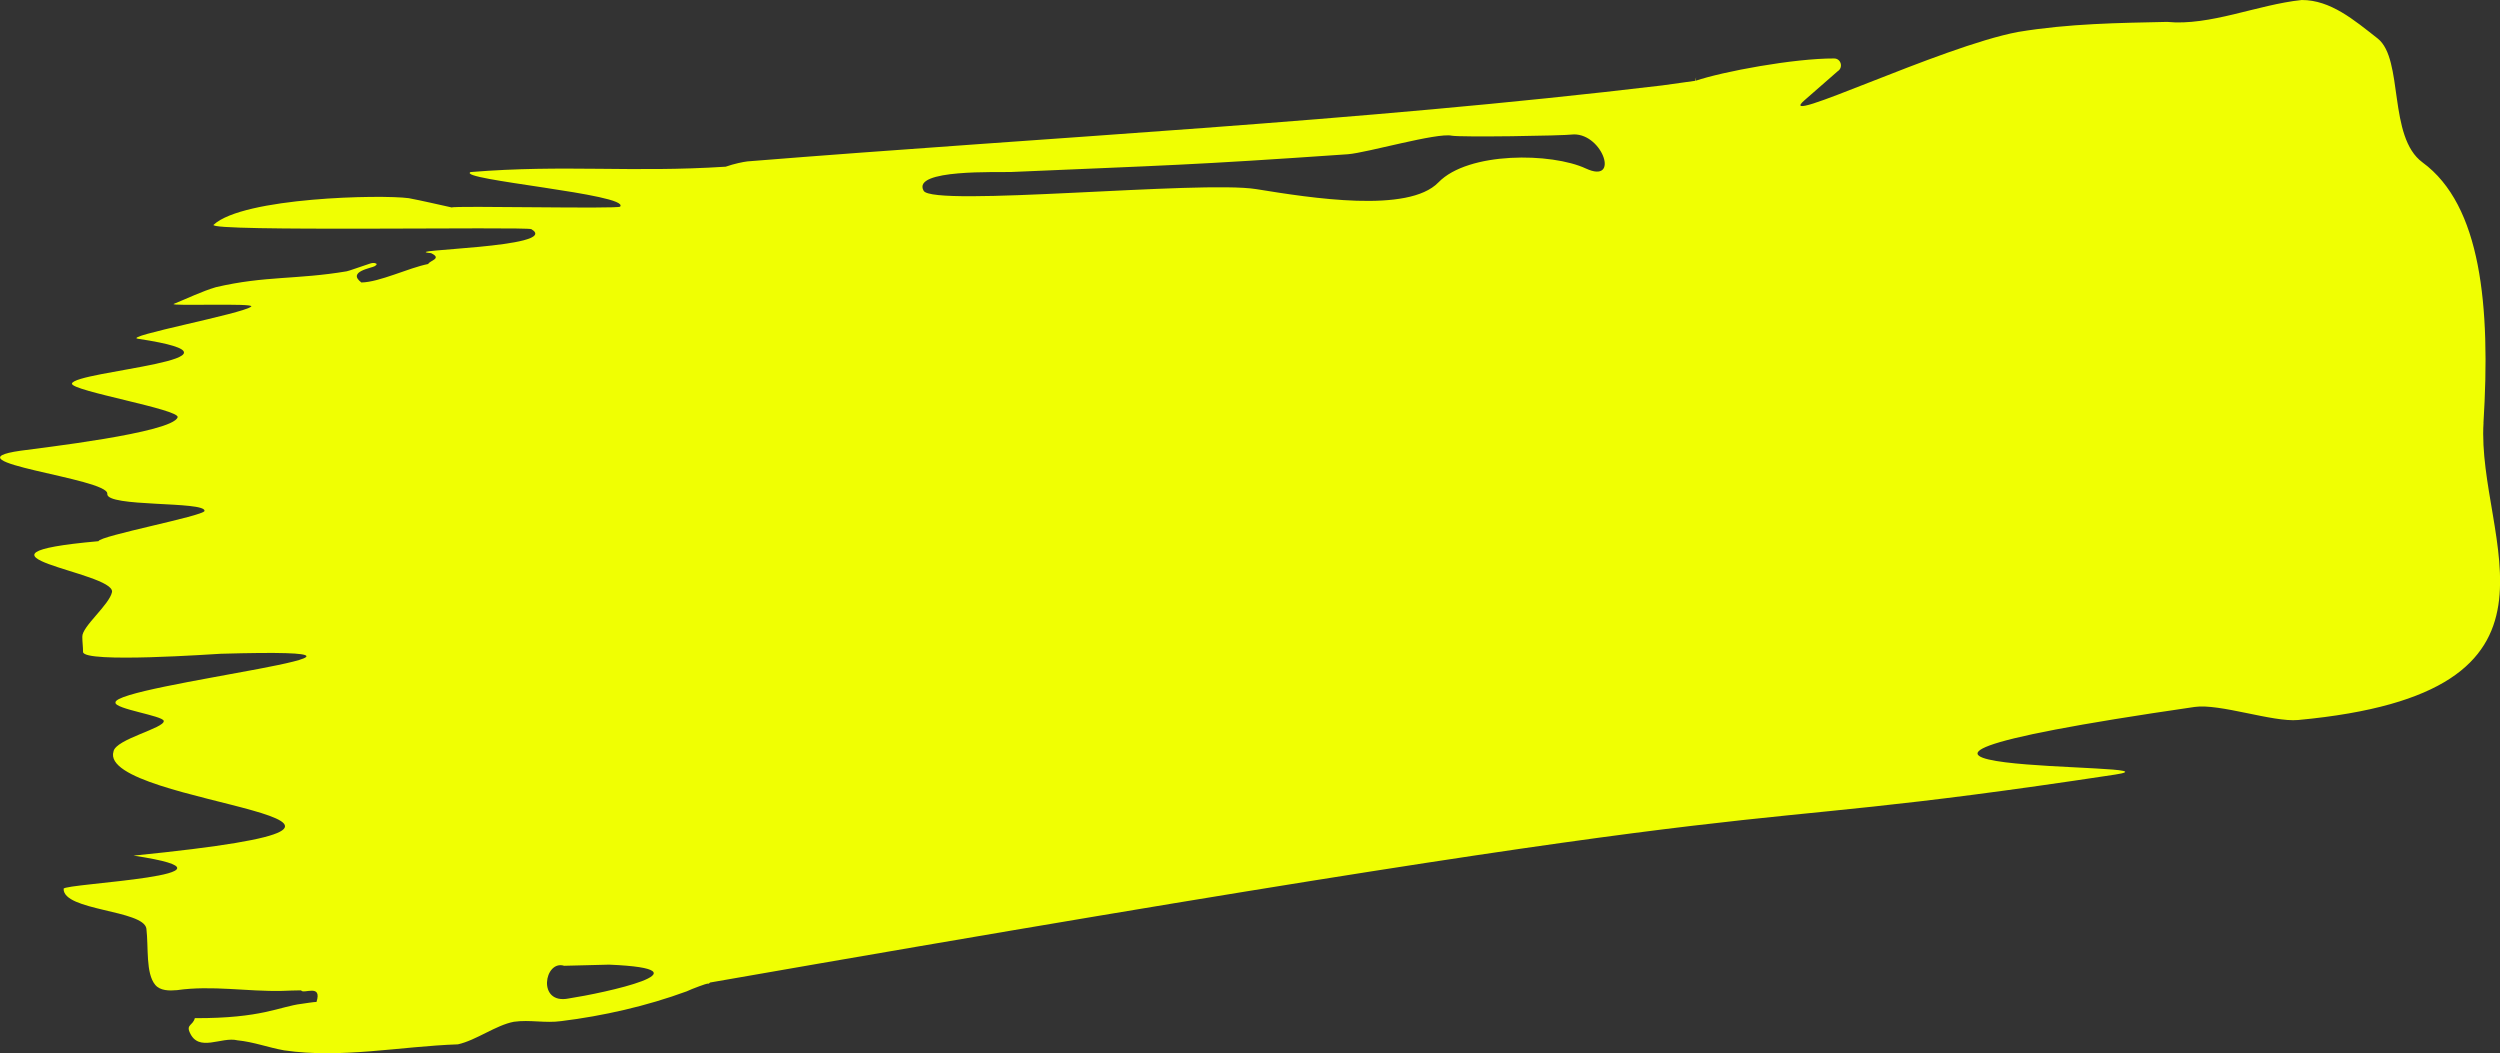 <?xml version="1.0" encoding="UTF-8"?>
<svg id="_レイヤー_2" data-name="レイヤー_2" xmlns="http://www.w3.org/2000/svg" width="373.3" height="157.29" viewBox="0 0 373.3 157.29">
  <rect x="0" y="0" width="373.3" height="157.29" fill="#333333" stroke="none"/>
  <g id="works">
    <path d="M370.83,63.16c1.08-17.51-.35-32.5-9.1-38.91-5.19-3.81-2.79-15.38-6.68-18.49C351.49,2.97,348.01,0,343.7,0c-6.6.69-13.71,3.9-20.11,3.27-7.18.16-14.59.23-22.25,1.5-11.53,2.16-36.82,14.44-31.87,10.18l4.93-4.31c.88-.55.5-1.91-.53-1.91-6.01-.02-16.6,1.95-20.68,3.33l.08-.52-.16.53c-1.65.24-3.3.46-4.95.69-45.81,5.46-91.18,7.69-136.56,11.34-.68.09-1.92.33-3.24.79-14.13.91-24-.34-38.09.8-2.24,1.13,23.86,3.32,22.33,5.16-.17.38-24.98-.16-25.13.13-2.17-.47-4.33-.99-6.44-1.39-4.13-.55-24.67-.13-29.13,3.97-1.16,1.09,46.79.25,47.45.66,4.66,2.78-20.51,3.06-14.98,3.58,1.72.82-.24,1.11-.43,1.62-2.94.58-7.24,2.71-9.98,2.76-2.19-1.66,1.59-2.15,2.02-2.45.16-.11.27-.21.26-.28,0-.11-.37-.3-1-.09-1.27.41-3.15,1.1-3.47,1.15-7.47,1.26-12.16.65-19.53,2.37-2.1.62-4.29,1.69-6.3,2.5-.63.36,12.24-.16,11.57.39-1.12,1.05-19.26,4.46-16.93,4.81,19.91,3-9.62,4.8-9.84,6.71-.05,1.09,16.22,3.86,15.78,5.02-.74,2.33-20.8,4.61-23.45,4.99-11.5,1.64,13.16,4.12,12.95,6.43-.26,2.04,14.67,1.07,14.52,2.56-.1.75-15.74,3.73-15.83,4.52-22.85,2.04,2.37,4.56,2.02,7.58-.39,1.92-4.51,5.18-4.44,6.69,0,.75.11,1.52.11,2.27.04,1.72,19.88.29,20.56.27,36.27-1.03-16.08,4.65-15.72,7.29-.09.96,7.04,1.95,7.21,2.73.18,1.08-7.18,2.72-7.5,4.56-2.53,8.11,56.75,10.17,2.99,15.56,19.33,2.92-10.48,4.15-10.44,4.95-.1,3.3,11.98,3.15,12.36,5.96.33,2.82-.12,6.66,1.32,8.39.74.89,2.09.89,3.24.79,5.26-.75,10.46.23,15.72.11.94-.04,1.88-.07,2.82-.08.31.63,3.19-1.07,2.3,1.73-.22-.03-1.99.25-2.22.28-3.32.4-5.88,2.18-15.95,2.14-.27,1.08-1.3.95-.76,2.13,1.33,3.04,4.71.59,7.13,1.18,2.42.24,4.61,1.08,6.98,1.5,8.55,1.25,17.31-.6,25.94-.9,2.75-.62,5.66-2.86,8.35-3.37,2.41-.34,4.67.24,7.08-.1,6.2-.76,12.73-2.24,18.72-4.44.82-.4,3.02-1.19,3.11-1.16.11.07.27-.02.38-.16,178.8-31.24,142.27-20.81,209.75-31.04,12.9-1.96-60.47.41,11.93-10.11,3.75-.54,11.67,2.3,15.46,1.95,43.89-4.08,26.6-26.87,27.68-44.39ZM84.93,149.09c-4.79.97-3.65-5.82-.69-4.88l6.71-.17c15.84.66-.84,4.26-6.03,5.05ZM236.8,25.16c-5.09-2.37-17.54-2.55-22.02,2.08s-18.98,2.33-27.2,1c-8.22-1.33-48.27,2.71-49.66.25-1.86-3.28,11.24-2.72,13.13-2.81,23.35-1.01,26.46-1,50.24-2.65,2.96-.25,13.22-3.24,15.48-2.77,1.23.25,16.4.03,18.26-.19,4.32-.03,6.86,7.46,1.77,5.09Z" fill="#f0ff02"/>
  </g>
</svg>